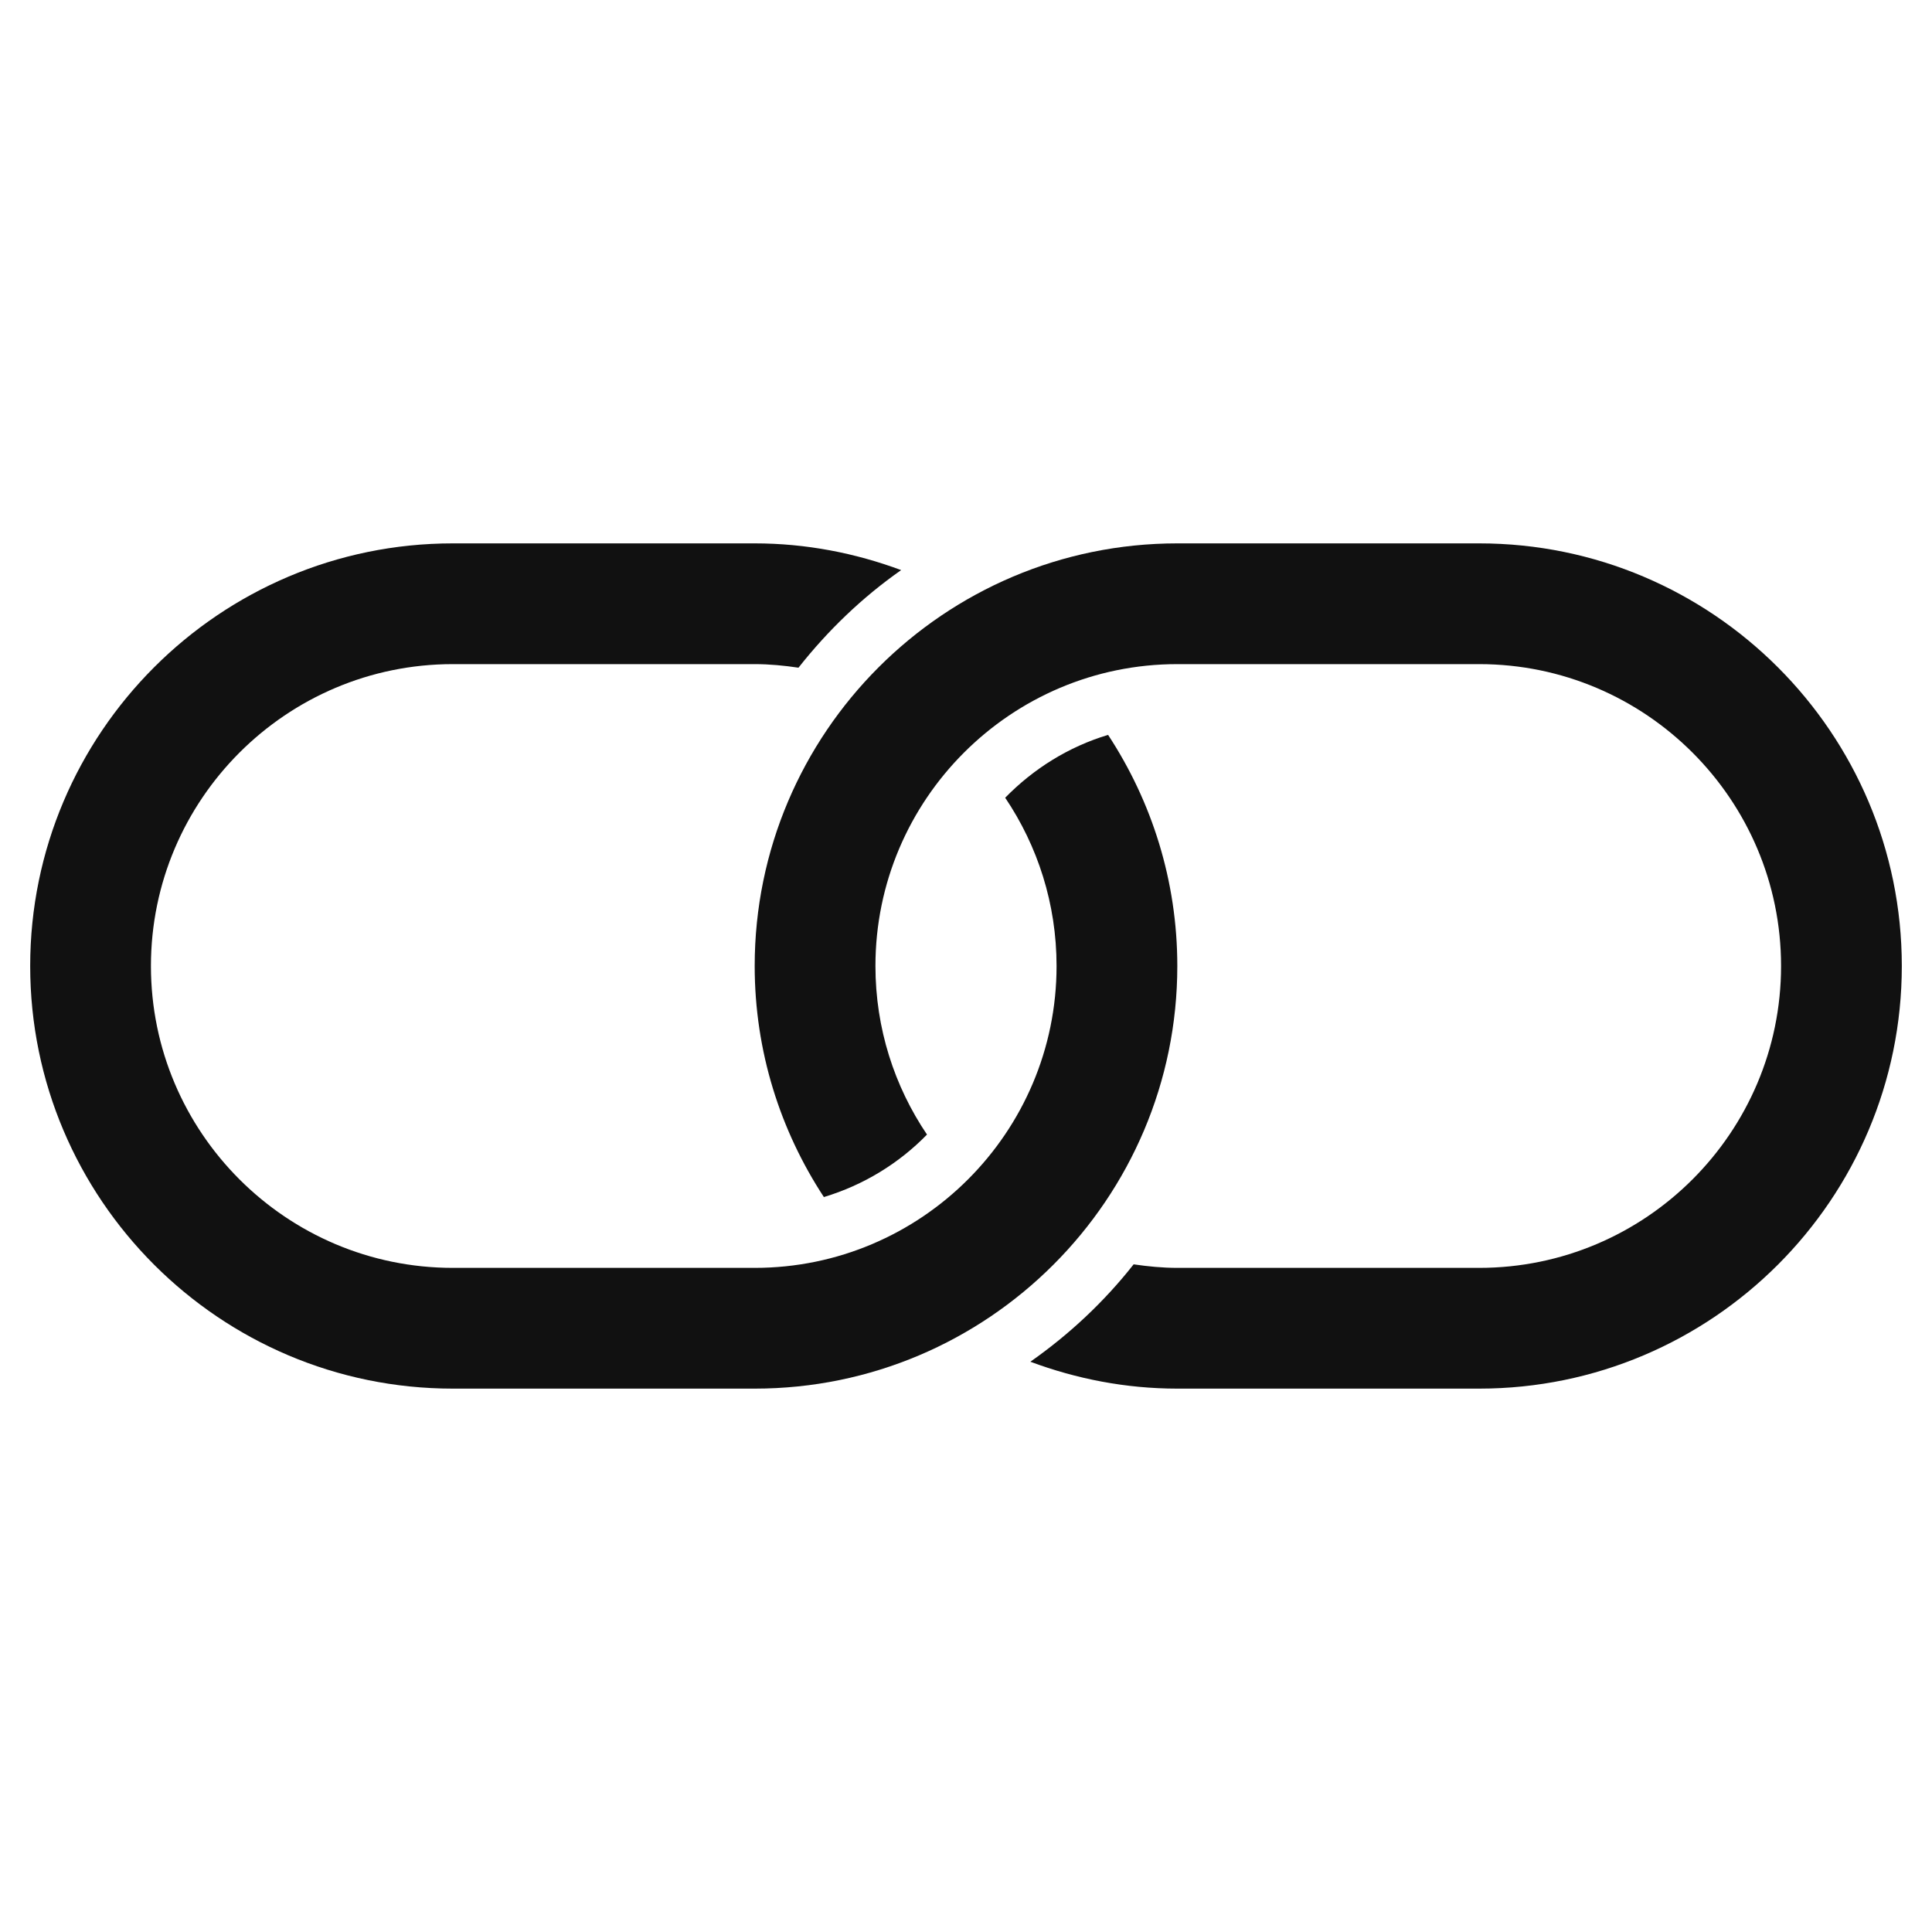 <svg xmlns="http://www.w3.org/2000/svg" viewBox="0 0 64 64" width="64" height="64"><g class="nc-icon-wrapper" stroke="none" fill="#111111"><path data-color="color-2" d="M33.298,26.426C34.372,28.02,35,29.938,35,32c0,5.514-4.486,10-10,10H15 C9.486,42,5,37.514,5,32s4.486-10,10-10h10c0.494,0,0.976,0.048,1.451,0.118c0.973-1.234,2.112-2.33,3.401-3.233 C28.338,18.323,26.708,18,25,18H15C7.28,18,1,24.28,1,32s6.28,14,14,14h10c7.72,0,14-6.28,14-14c0-2.826-0.848-5.454-2.293-7.656 C35.393,24.739,34.233,25.469,33.298,26.426z"></path> <path fill="#111111" d="M49,18H39c-7.72,0-14,6.28-14,14c0,2.825,0.848,5.452,2.292,7.654c1.312-0.395,2.483-1.113,3.416-2.07 C29.63,35.989,29,34.067,29,32c0-5.514,4.486-10,10-10h10c5.514,0,10,4.486,10,10s-4.486,10-10,10H39 c-0.493,0-0.973-0.048-1.447-0.117c-0.974,1.238-2.13,2.321-3.421,3.226C35.651,45.675,37.286,46,39,46h10c7.72,0,14-6.28,14-14 S56.72,18,49,18z"></path></g></svg>
